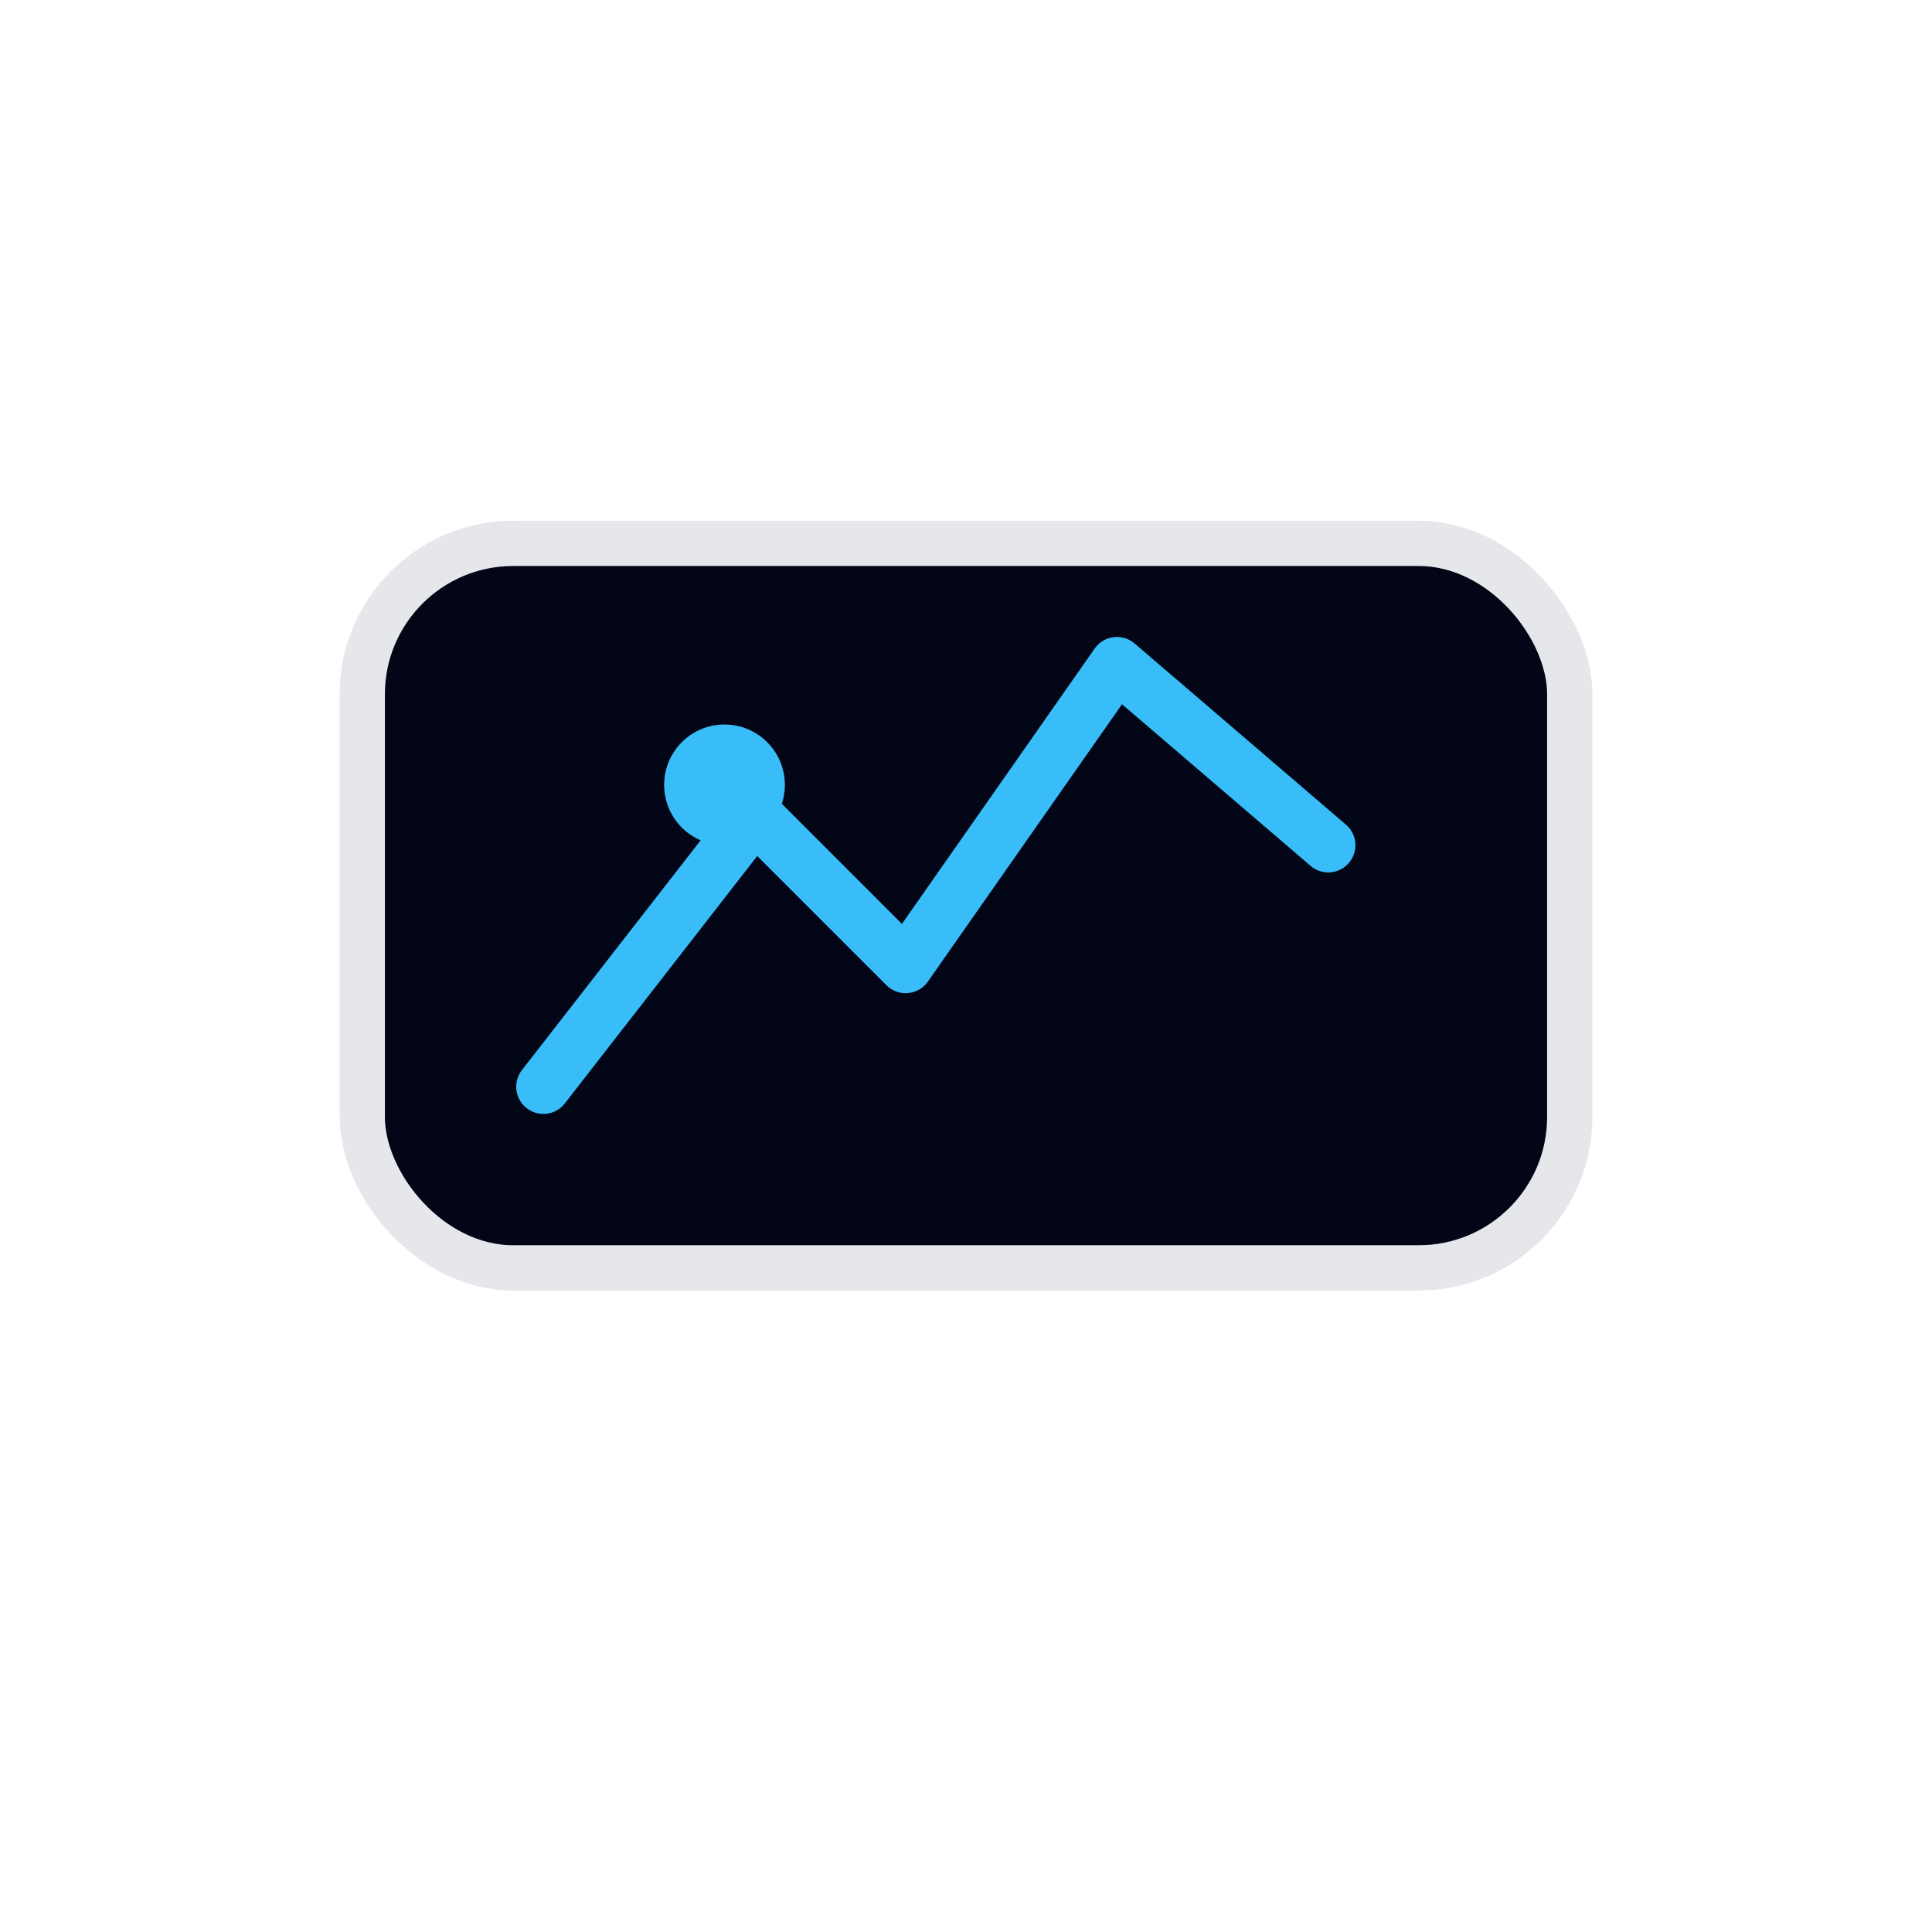 <svg xmlns="http://www.w3.org/2000/svg"  viewBox="0 0 64 64">
                  <rect x="12" y="18" width="40" height="24" rx="5" fill="#020617" stroke="#e5e7eb" stroke-width="1.5"/>
                  <path d="M18 36l7-9 5 5 7-10 7 6" fill="none" stroke="#38bdf8" stroke-width="1.8" stroke-linecap="round" stroke-linejoin="round"/>
                  <circle cx="24" cy="26" r="2" fill="#38bdf8"/>
                </svg>